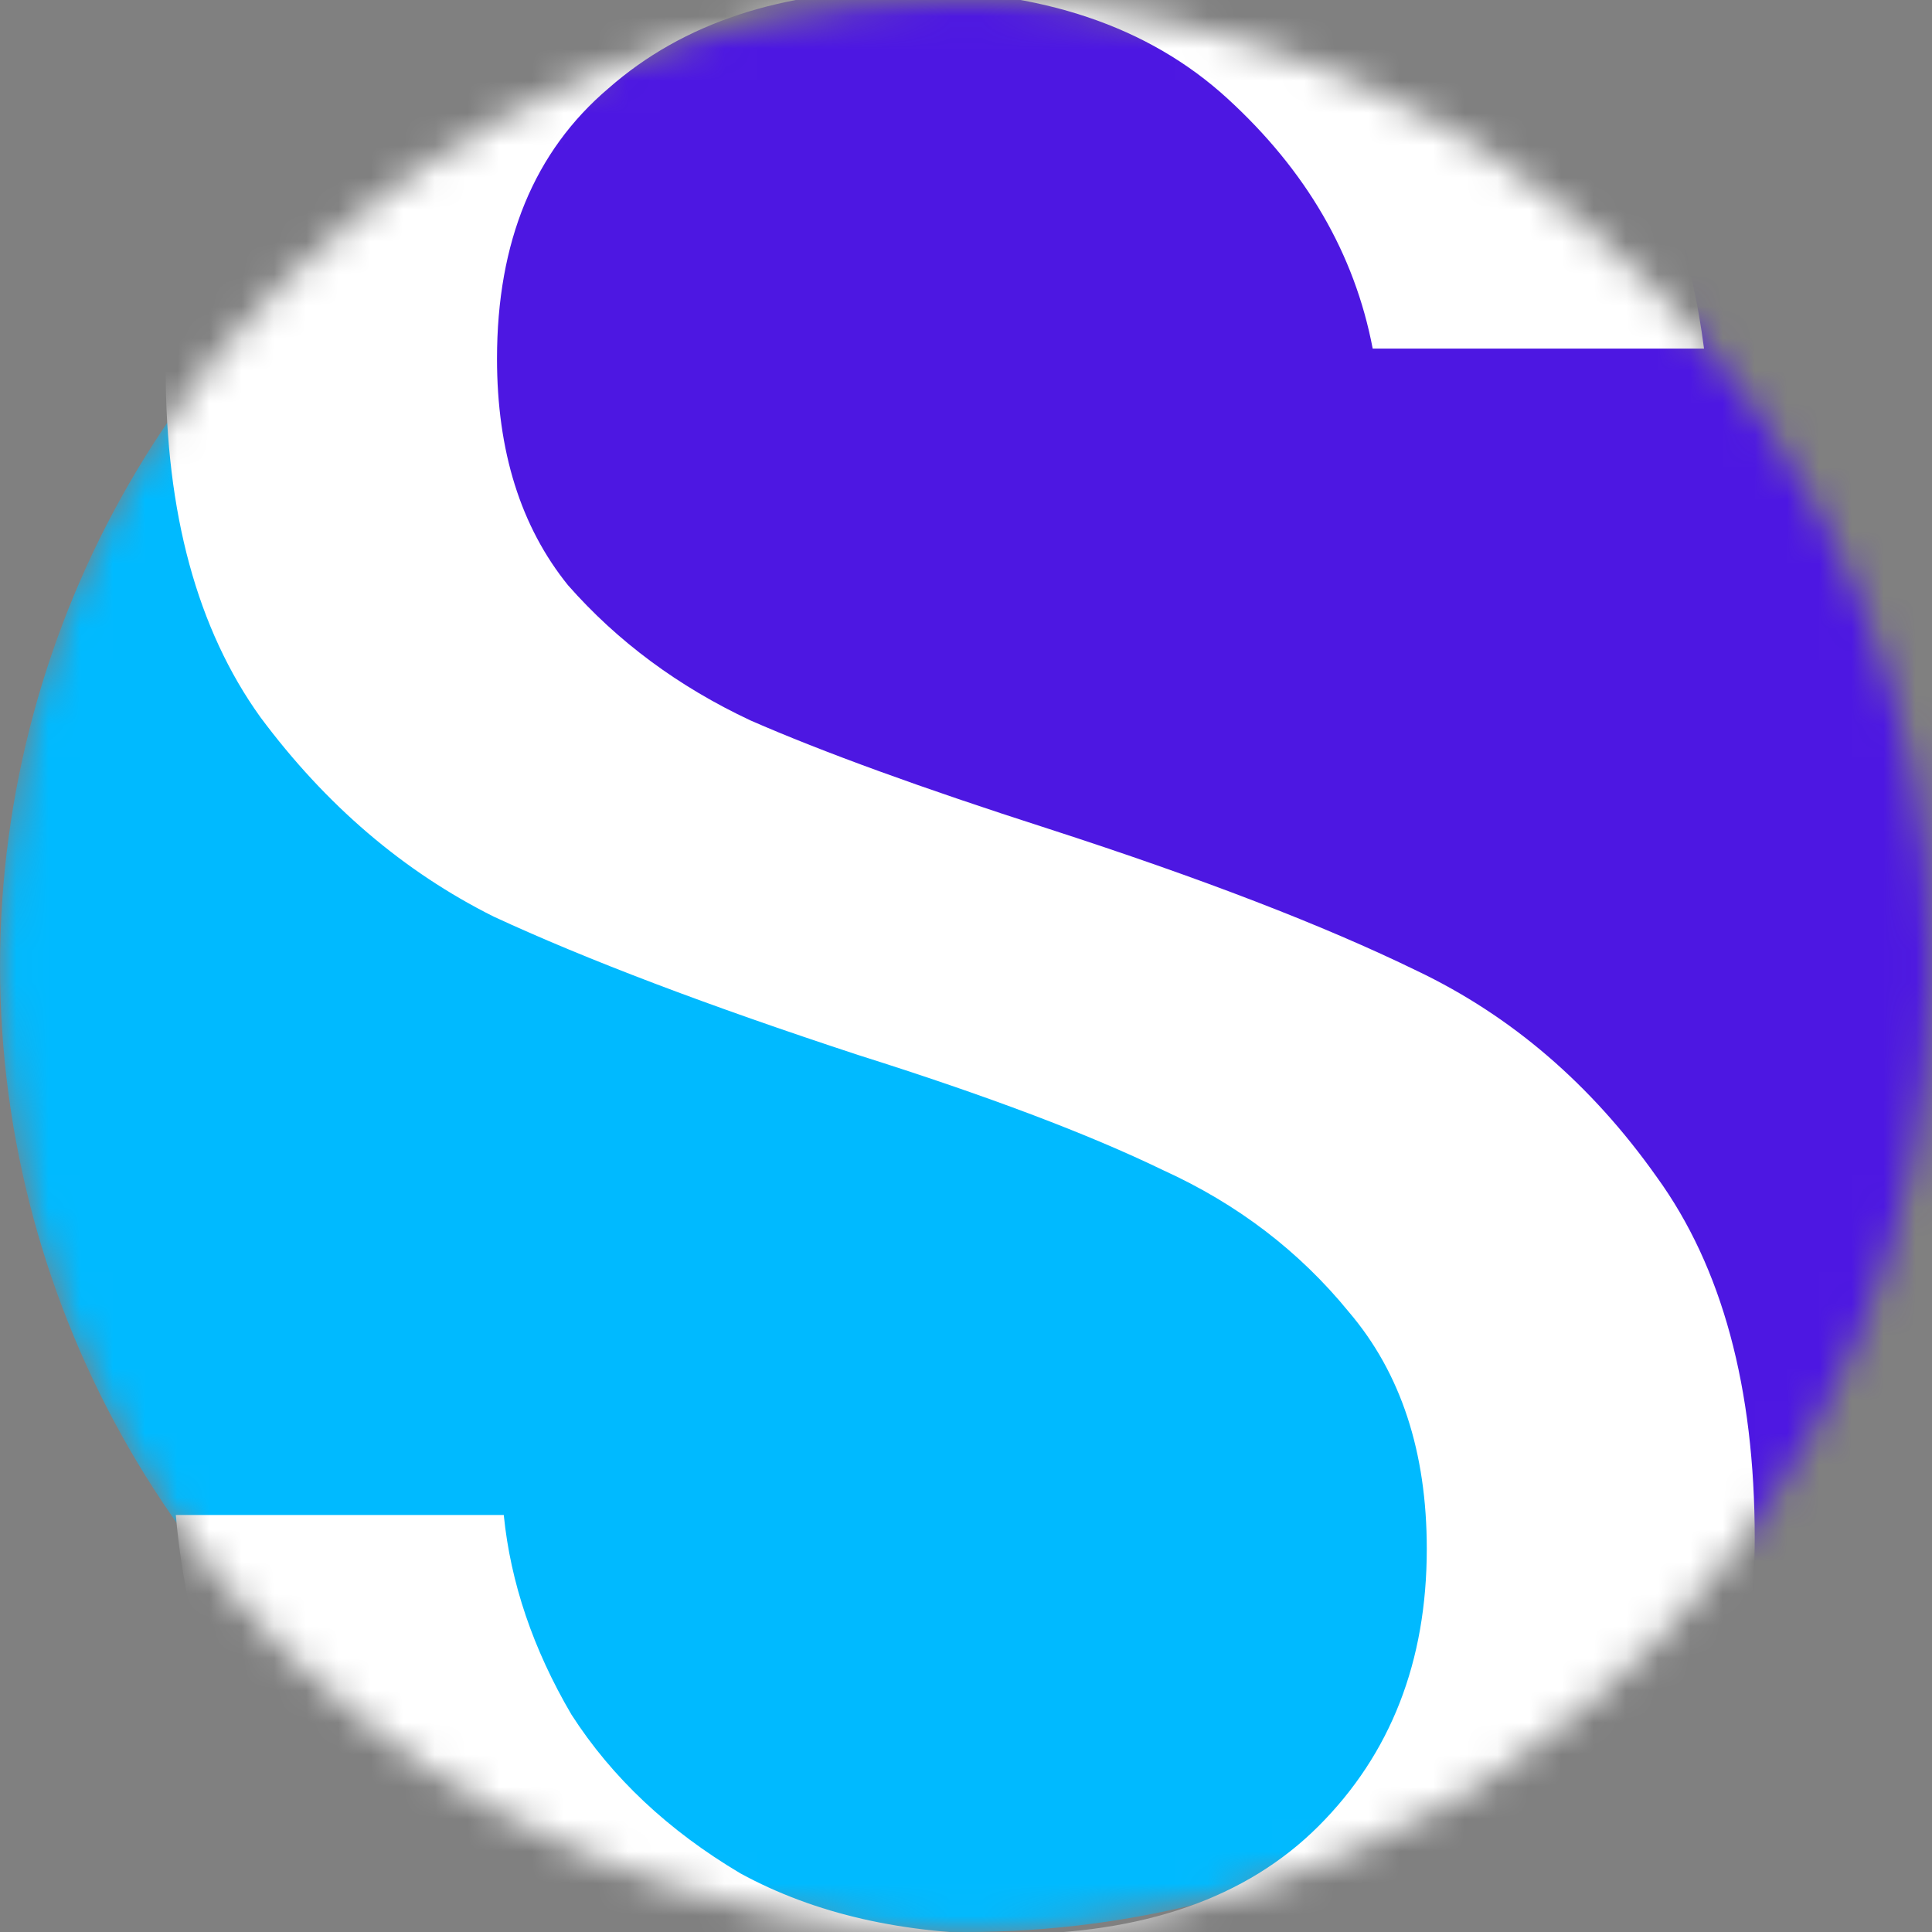 <svg
  width='60'
  height='60'
  viewBox='0 0 60 60'
  fill='none'
  xmlns='http://www.w3.org/2000/svg'
>
    <rect x="0" y="0" width="60" height="60" fill="#808080" stroke="none"/>
    <mask
    id='mask0'
    mask-type='alpha'
    maskUnits='userSpaceOnUse'
    x='0'
    y='0'
    width='60'
    height='60'
  >
        <circle cx='30' cy='30' r='30' fill='#3546AB' />
    </mask>
    <g mask='url(#mask0)'>
        <circle cx='30' cy='30' r='30' fill='#00BAFF' />
        <path
      d='M41.5 35C52.3 38.2 49.667 48 47 52.5L71 60.5L79.5 -13C63.667 -13.833 29.5 -15 19.5 -13C7 -10.5 13.5 4 12 14C10.5 24 28 31 41.5 35Z'
      fill='#4D17E2'
    />
        <path
      d='M54.495 47.785C54.495 51.285 53.655 54.54 51.975 57.55C50.295 60.56 47.74 63.01 44.31 64.9C40.88 66.79 36.645 67.735 31.605 67.735C26.705 67.735 22.33 66.86 18.48 65.11C14.7 63.29 11.655 60.84 9.345 57.76C7.105 54.61 5.81 51.04 5.46 47.05H15.645C15.855 49.15 16.555 51.215 17.745 53.245C19.005 55.205 20.755 56.85 22.995 58.18C25.305 59.44 28.07 60.07 31.29 60.07C35.49 60.07 38.71 58.95 40.95 56.71C43.19 54.47 44.31 51.6 44.31 48.1C44.31 45.09 43.505 42.64 41.895 40.75C40.355 38.86 38.43 37.39 36.12 36.34C33.81 35.22 30.66 34.03 26.67 32.77C21.98 31.23 18.2 29.795 15.33 28.465C12.53 27.065 10.115 25 8.085 22.27C6.125 19.54 5.145 15.935 5.145 11.455C5.145 7.605 6.055 4.21 7.875 1.27C9.765 -1.67 12.425 -3.945 15.855 -5.555C19.355 -7.165 23.45 -7.97 28.14 -7.97C35.42 -7.97 41.195 -6.185 45.465 -2.615C49.735 0.885 52.22 5.365 52.92 10.825H42.63C42.07 7.885 40.565 5.295 38.115 3.055C35.665 0.815 32.34 -0.305 28.14 -0.305C24.29 -0.305 21.21 0.71 18.9 2.74C16.59 4.7 15.435 7.5 15.435 11.14C15.435 14.01 16.17 16.355 17.64 18.175C19.18 19.925 21.07 21.325 23.31 22.375C25.55 23.355 28.63 24.475 32.55 25.735C37.31 27.275 41.125 28.745 43.995 30.145C46.935 31.545 49.42 33.68 51.45 36.55C53.48 39.35 54.495 43.095 54.495 47.785Z'
      fill='white'
    />
    </g>
</svg>
